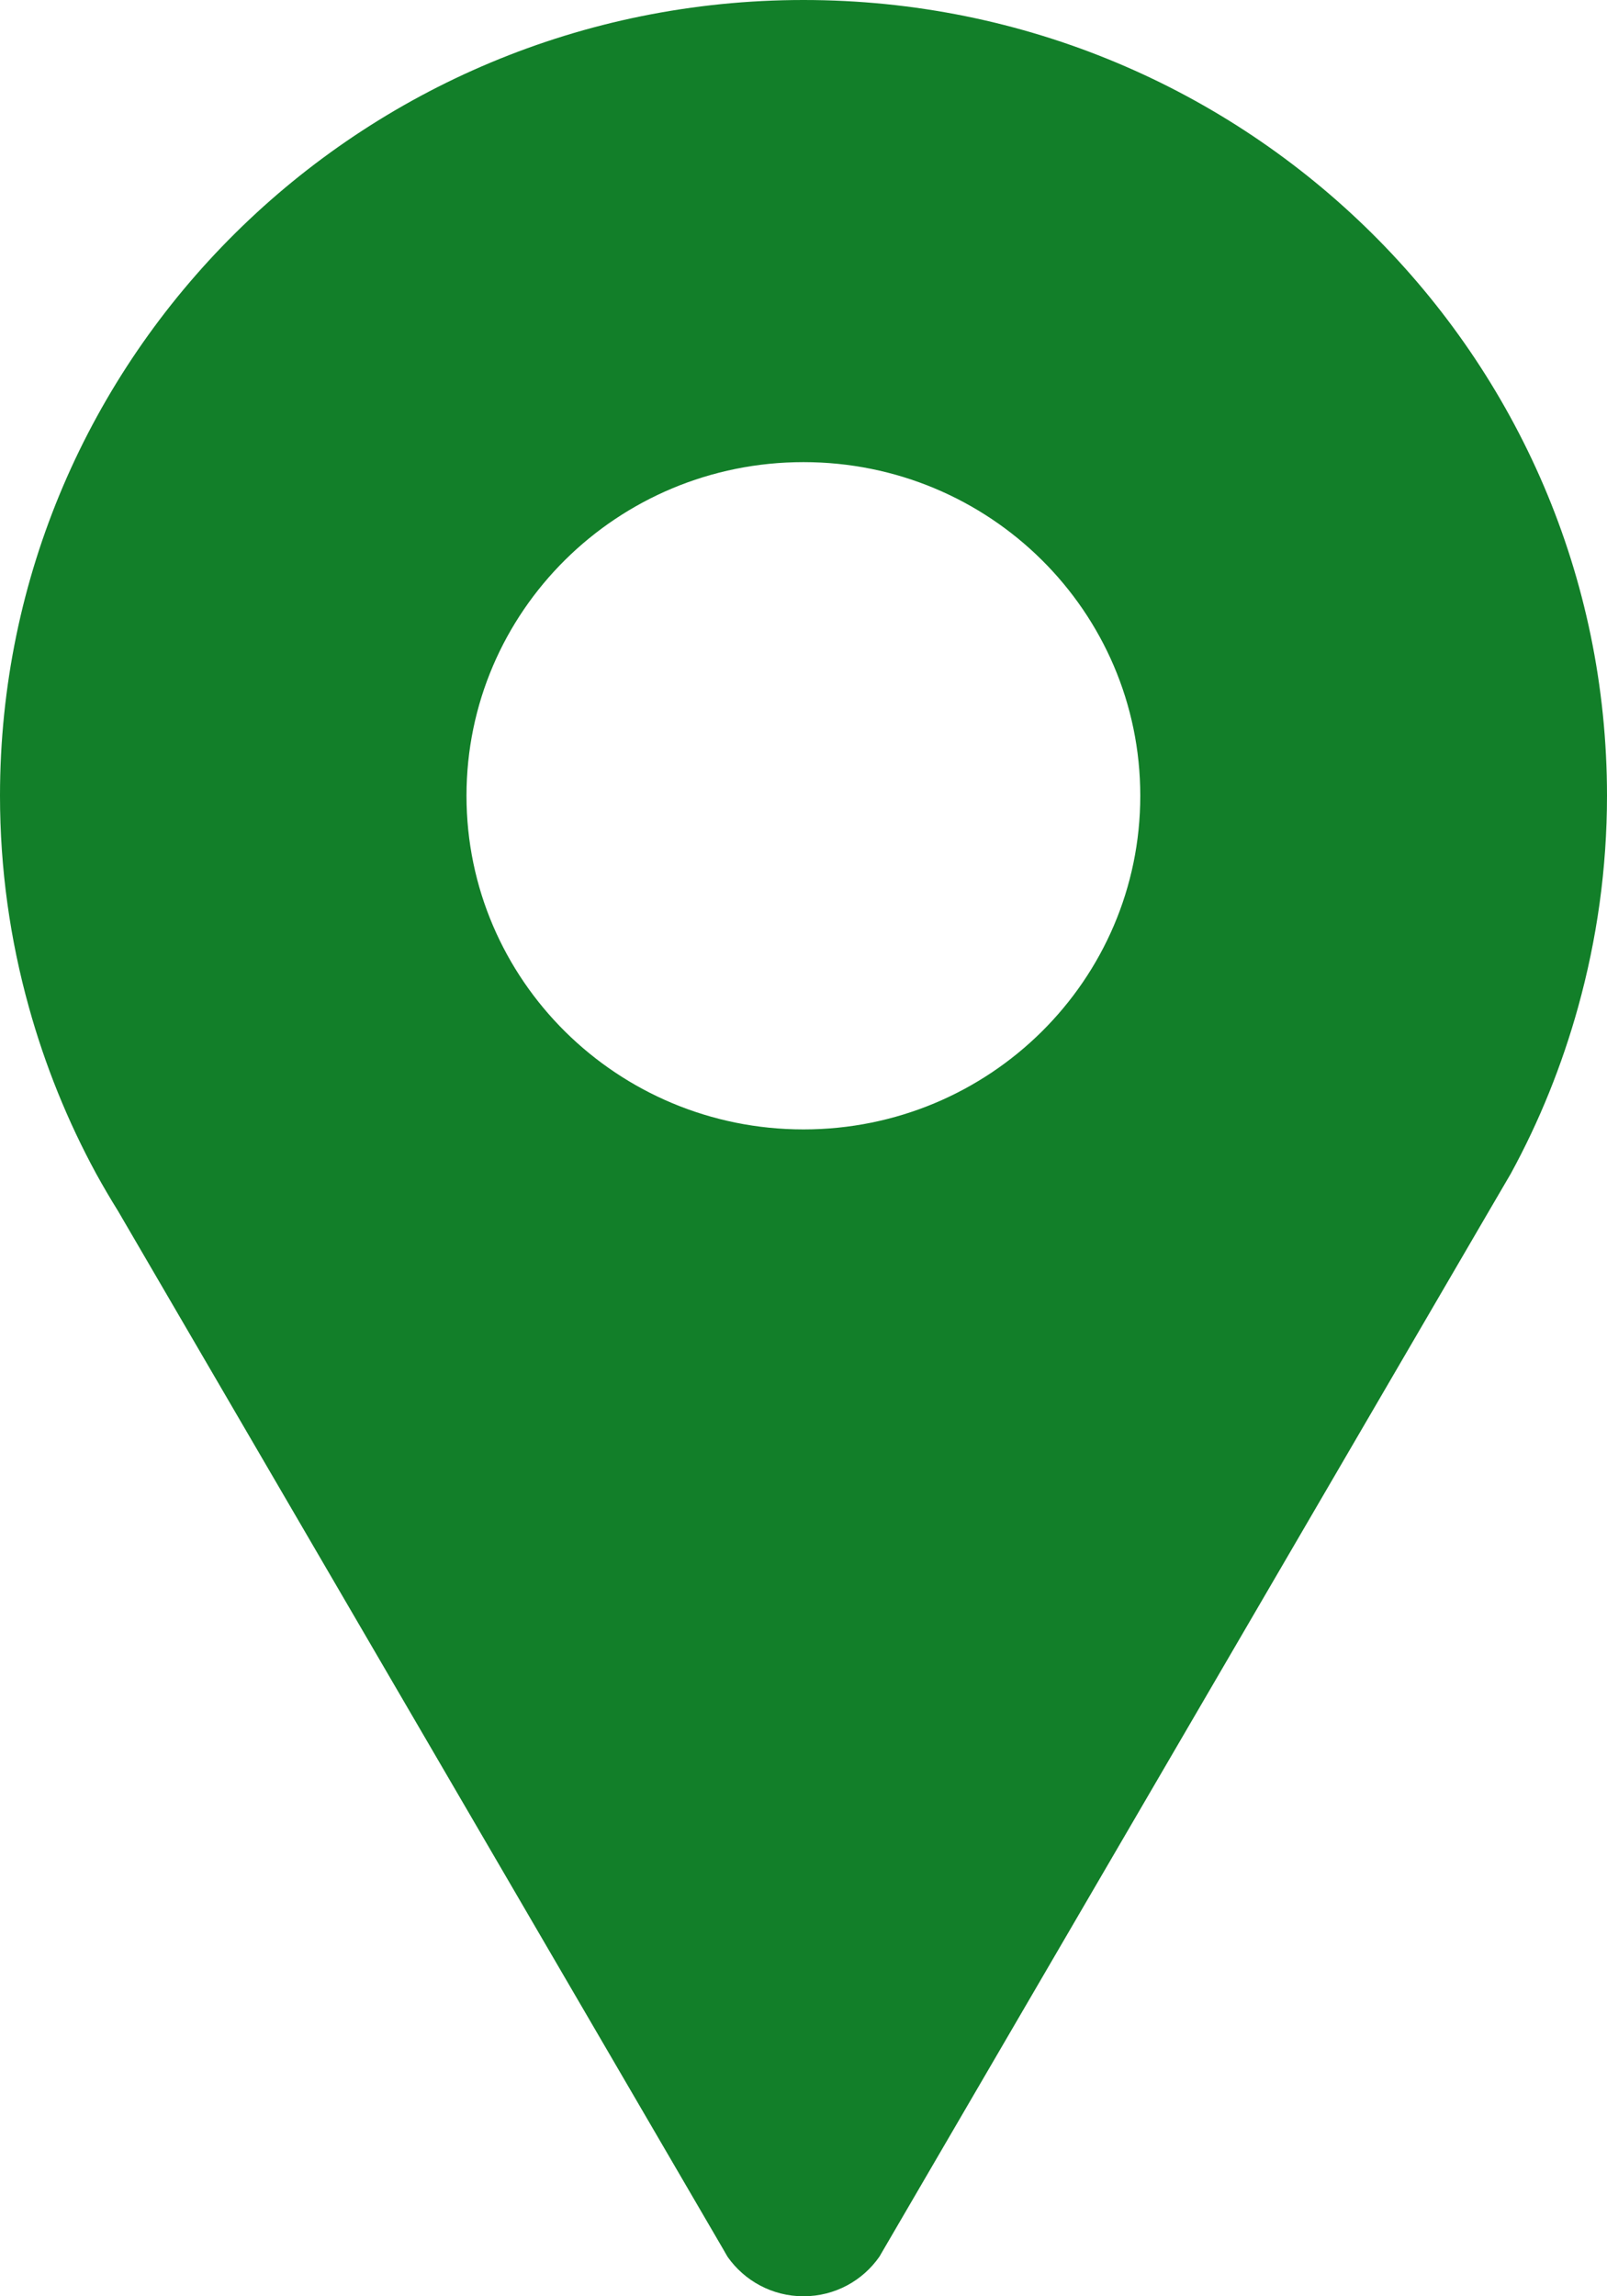 <svg width="14" height="20" viewBox="0 0 14 20" fill="none" xmlns="http://www.w3.org/2000/svg">
<path d="M7 0C3.134 0 0 3.103 0 6.931C0 7.568 0.088 8.184 0.251 8.77C0.392 9.279 0.59 9.767 0.838 10.223C0.898 10.332 0.962 10.441 1.028 10.547L6.305 19.598C6.317 19.618 6.327 19.638 6.339 19.657C6.485 19.864 6.726 20 7 20C7.275 20 7.517 19.863 7.662 19.654L7.684 19.616L12.971 10.549L13.162 10.222C13.411 9.766 13.608 9.278 13.749 8.769C13.911 8.184 14 7.568 14 6.931C14 3.103 10.866 0 7 0L7 0ZM7 9.837C5.379 9.837 4.064 8.536 4.064 6.931C4.064 5.326 5.378 4.025 7 4.025C8.621 4.025 9.934 5.326 9.934 6.931C9.934 8.536 8.621 9.837 7 9.837Z" fill="#127F29"/>
</svg>
